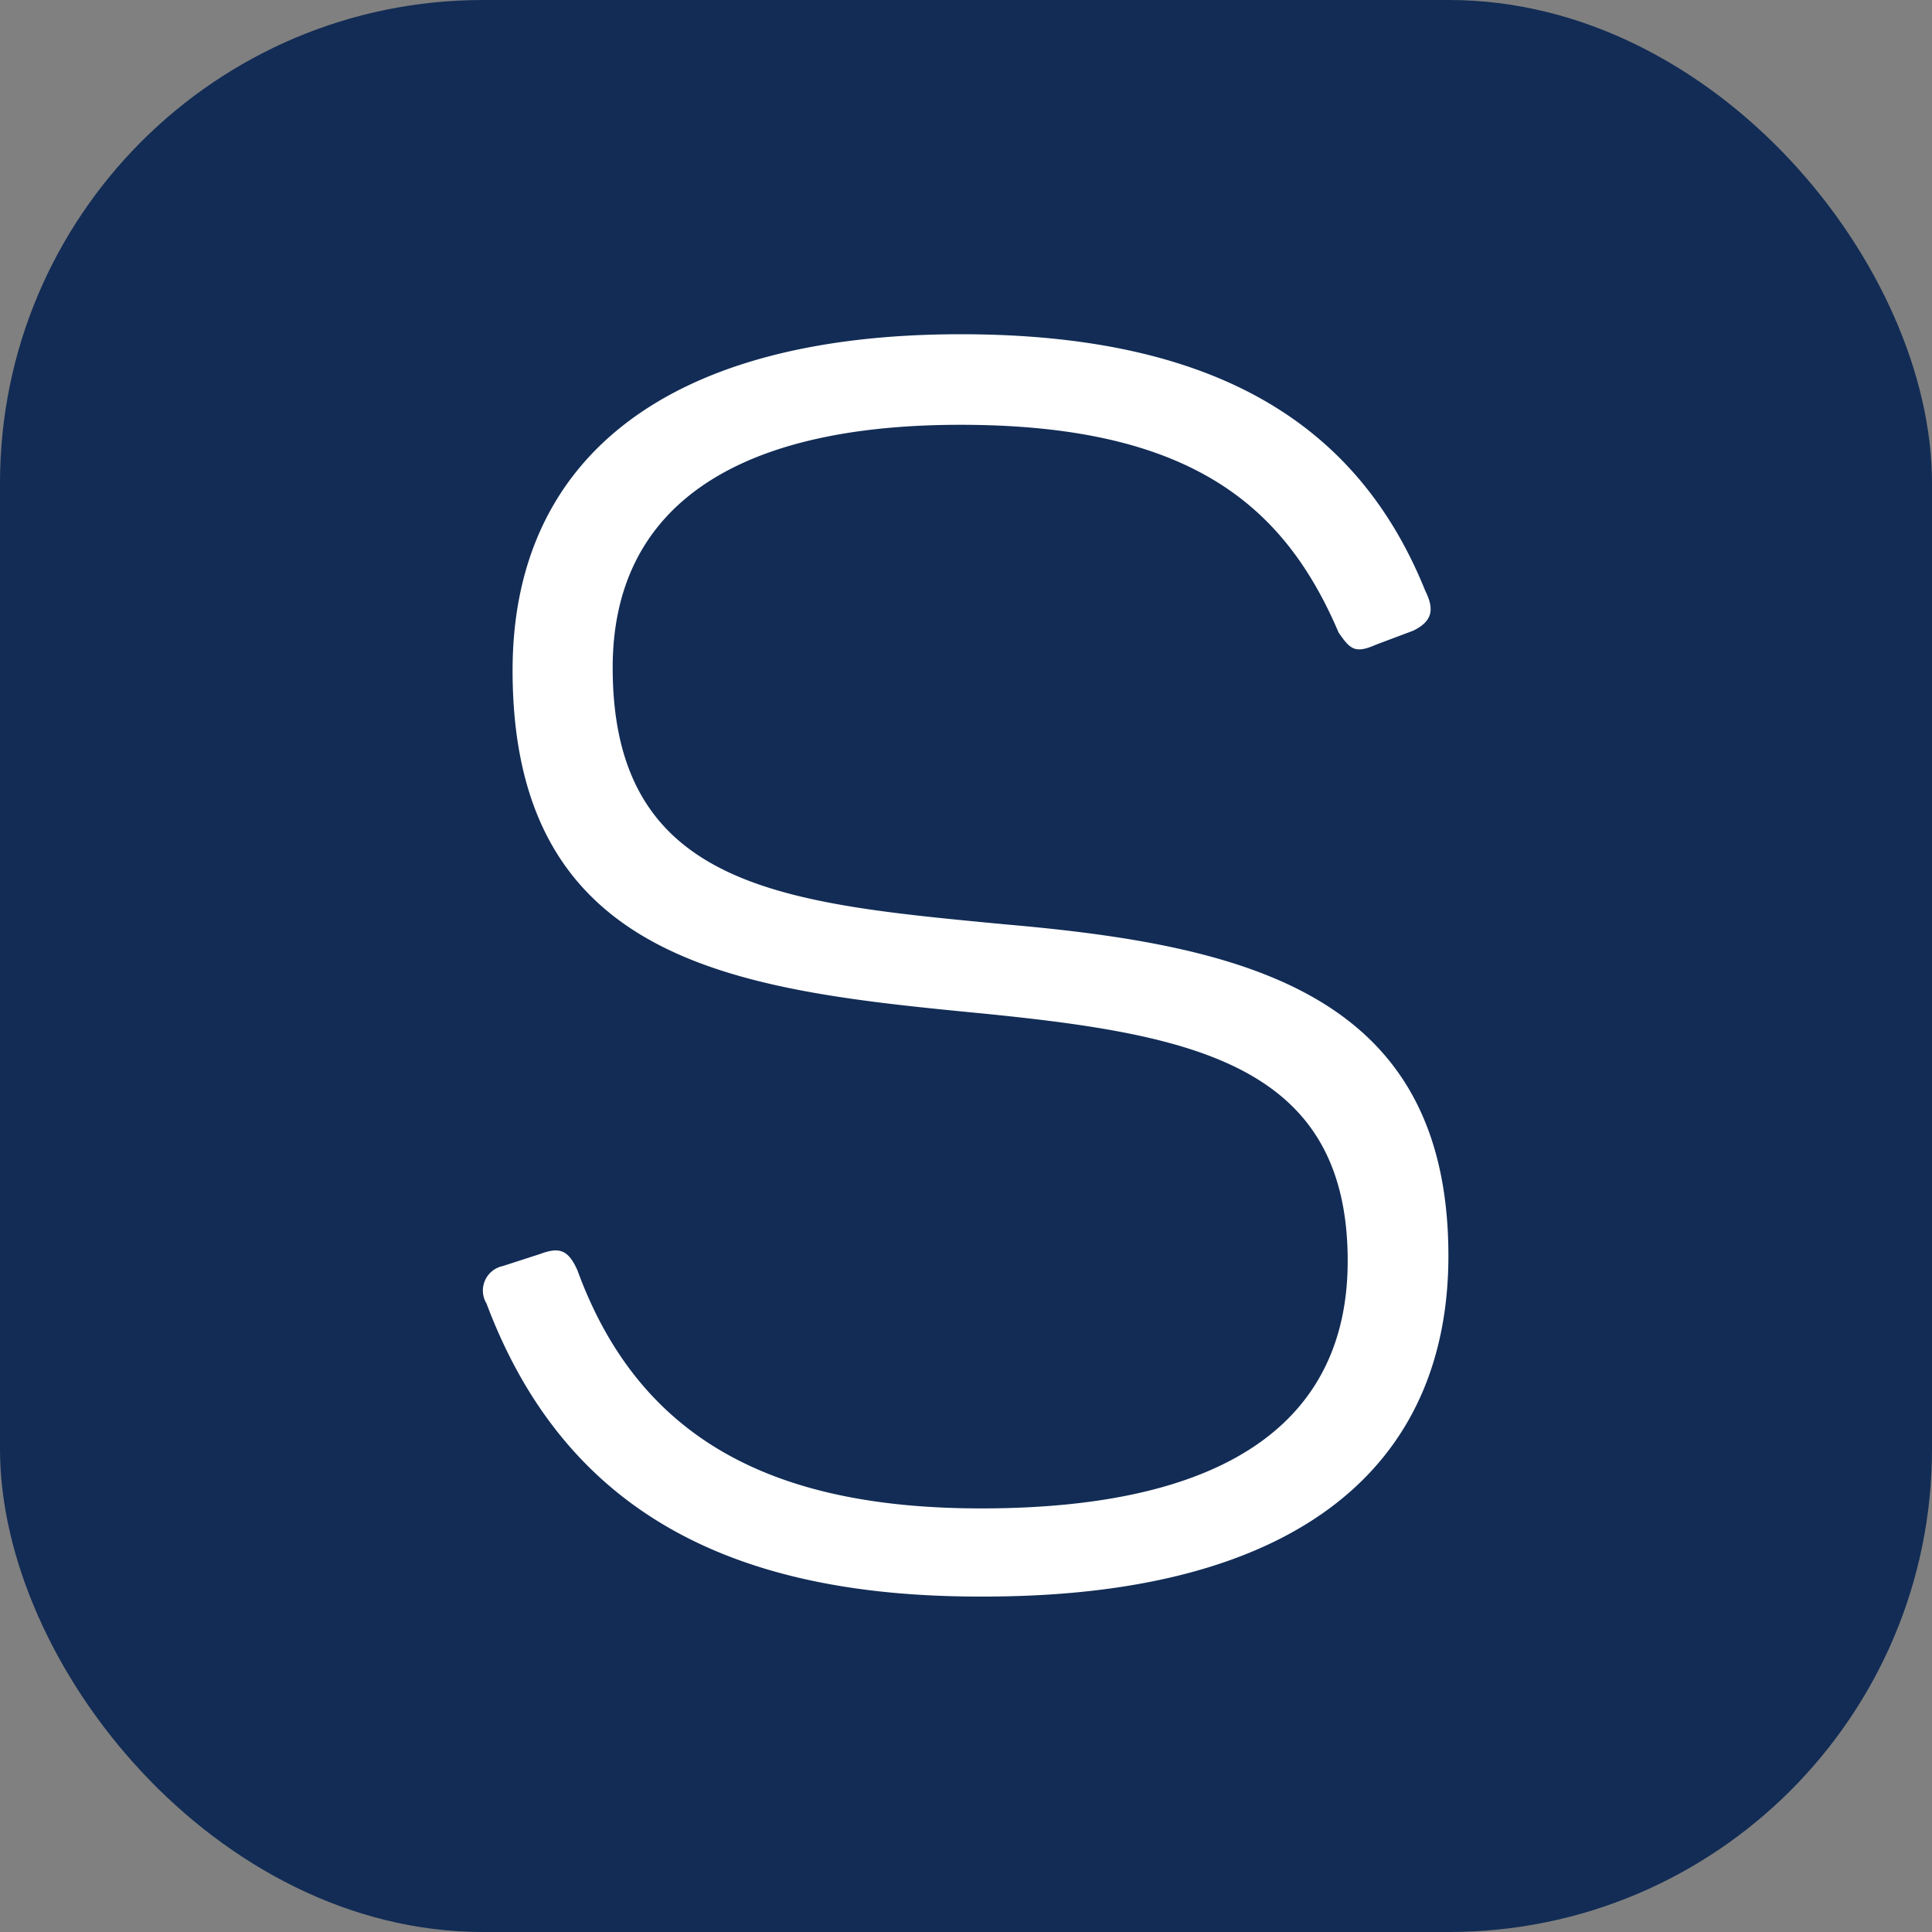 <svg xmlns="http://www.w3.org/2000/svg" width="16" height="16" viewBox="0 0 16 16">
  <rect x="0" y="0" width="16" height="16" fill="#808080" stroke="none"/>
  <g id="Group_577" data-name="Group 577" transform="translate(24252 21026)">
    <rect id="Rectangle_1183" data-name="Rectangle 1183" width="16" height="16" rx="4" transform="translate(-24252 -21026)" fill="#122C55"/>
    <path id="Path_359" data-name="Path 359" d="M340.447,546.01a.207.207,0,0,1,.135-.31l.309-.1c.155-.058.232-.039.309.135.522,1.43,1.662,1.972,3.344,1.972,2.107,0,3.035-.773,3.035-2.049,0-1.624-1.276-1.875-3.016-2.049-1.991-.193-3.9-.387-3.9-2.842,0-1.74,1.257-2.784,3.712-2.784,2.223,0,3.325.831,3.847,2.126.077.155.058.251-.1.329l-.309.116c-.174.077-.213.038-.309-.1-.445-1.044-1.218-1.721-3.132-1.721-1.895,0-2.88.7-2.88,2.011,0,1.836,1.43,1.952,3.248,2.126,2.01.174,3.673.58,3.673,2.745,0,1.72-1.218,2.822-3.847,2.822C342.5,548.445,341.1,547.749,340.447,546.01Z" transform="translate(-24588.418 -21561.215)" fill="#fff"/>
  </g>
</svg>
